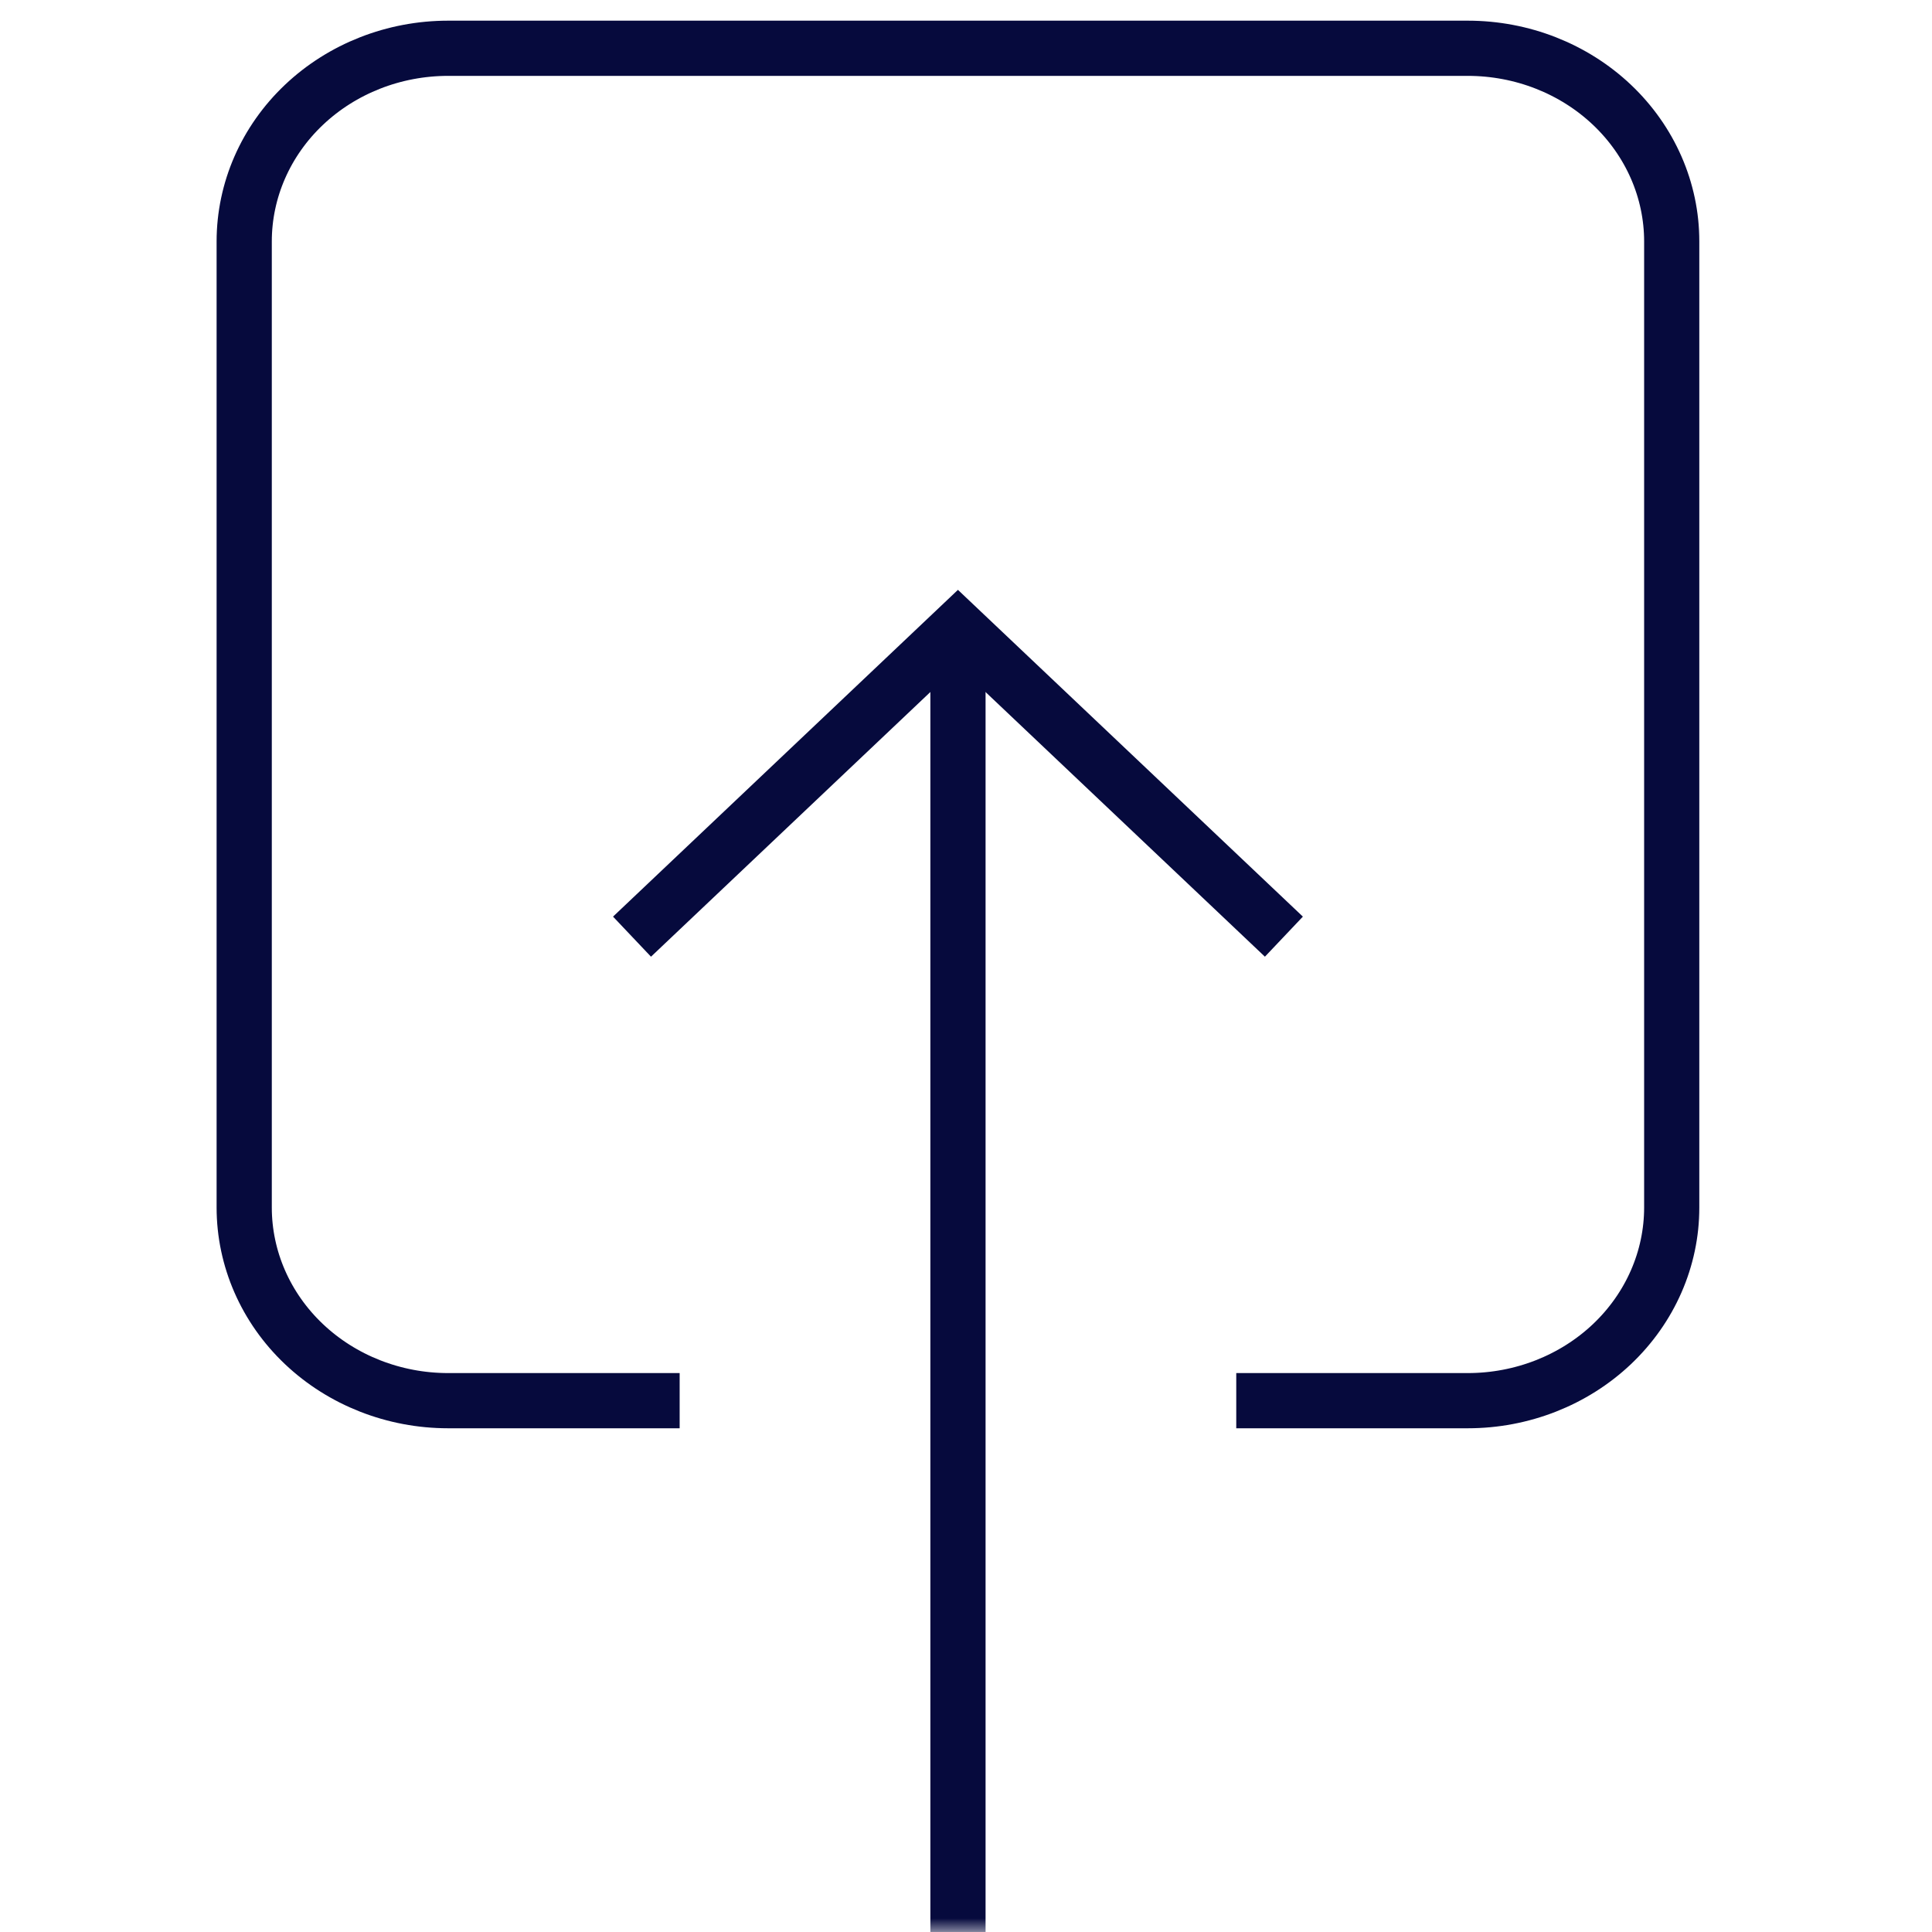 <svg width="70" height="70" viewBox="0 0 70 70" fill="none" xmlns="http://www.w3.org/2000/svg">
<mask id="mask0_270_4286" style="mask-type:luminance" maskUnits="userSpaceOnUse" x="7" y="0" width="56" height="70">
<path d="M62.417 0H7V70H62.417V0Z" fill="white"/>
</mask>
<g mask="url(#mask0_270_4286)">
<path d="M34.709 69.999V22.749" stroke="#060A3D" stroke-width="2" stroke-miterlimit="10"/>
<path d="M45.792 33.249L34.708 22.749L23.625 33.249" stroke="#060A3D" stroke-width="2" stroke-miterlimit="10" stroke-linecap="square"/>
<path d="M23.625 50.749H16.236C14.277 50.749 12.398 50.011 11.012 48.699C9.626 47.386 8.848 45.605 8.848 43.749V8.749C8.848 6.892 9.626 5.112 11.012 3.799C12.398 2.486 14.277 1.749 16.236 1.749H53.181C55.141 1.749 57.02 2.486 58.406 3.799C59.791 5.112 60.57 6.892 60.57 8.749V43.749C60.57 45.605 59.791 47.386 58.406 48.699C57.02 50.011 55.141 50.749 53.181 50.749H45.792" stroke="#060A3D" stroke-width="2" stroke-miterlimit="10" stroke-linecap="square"/>
</g>
</svg>
